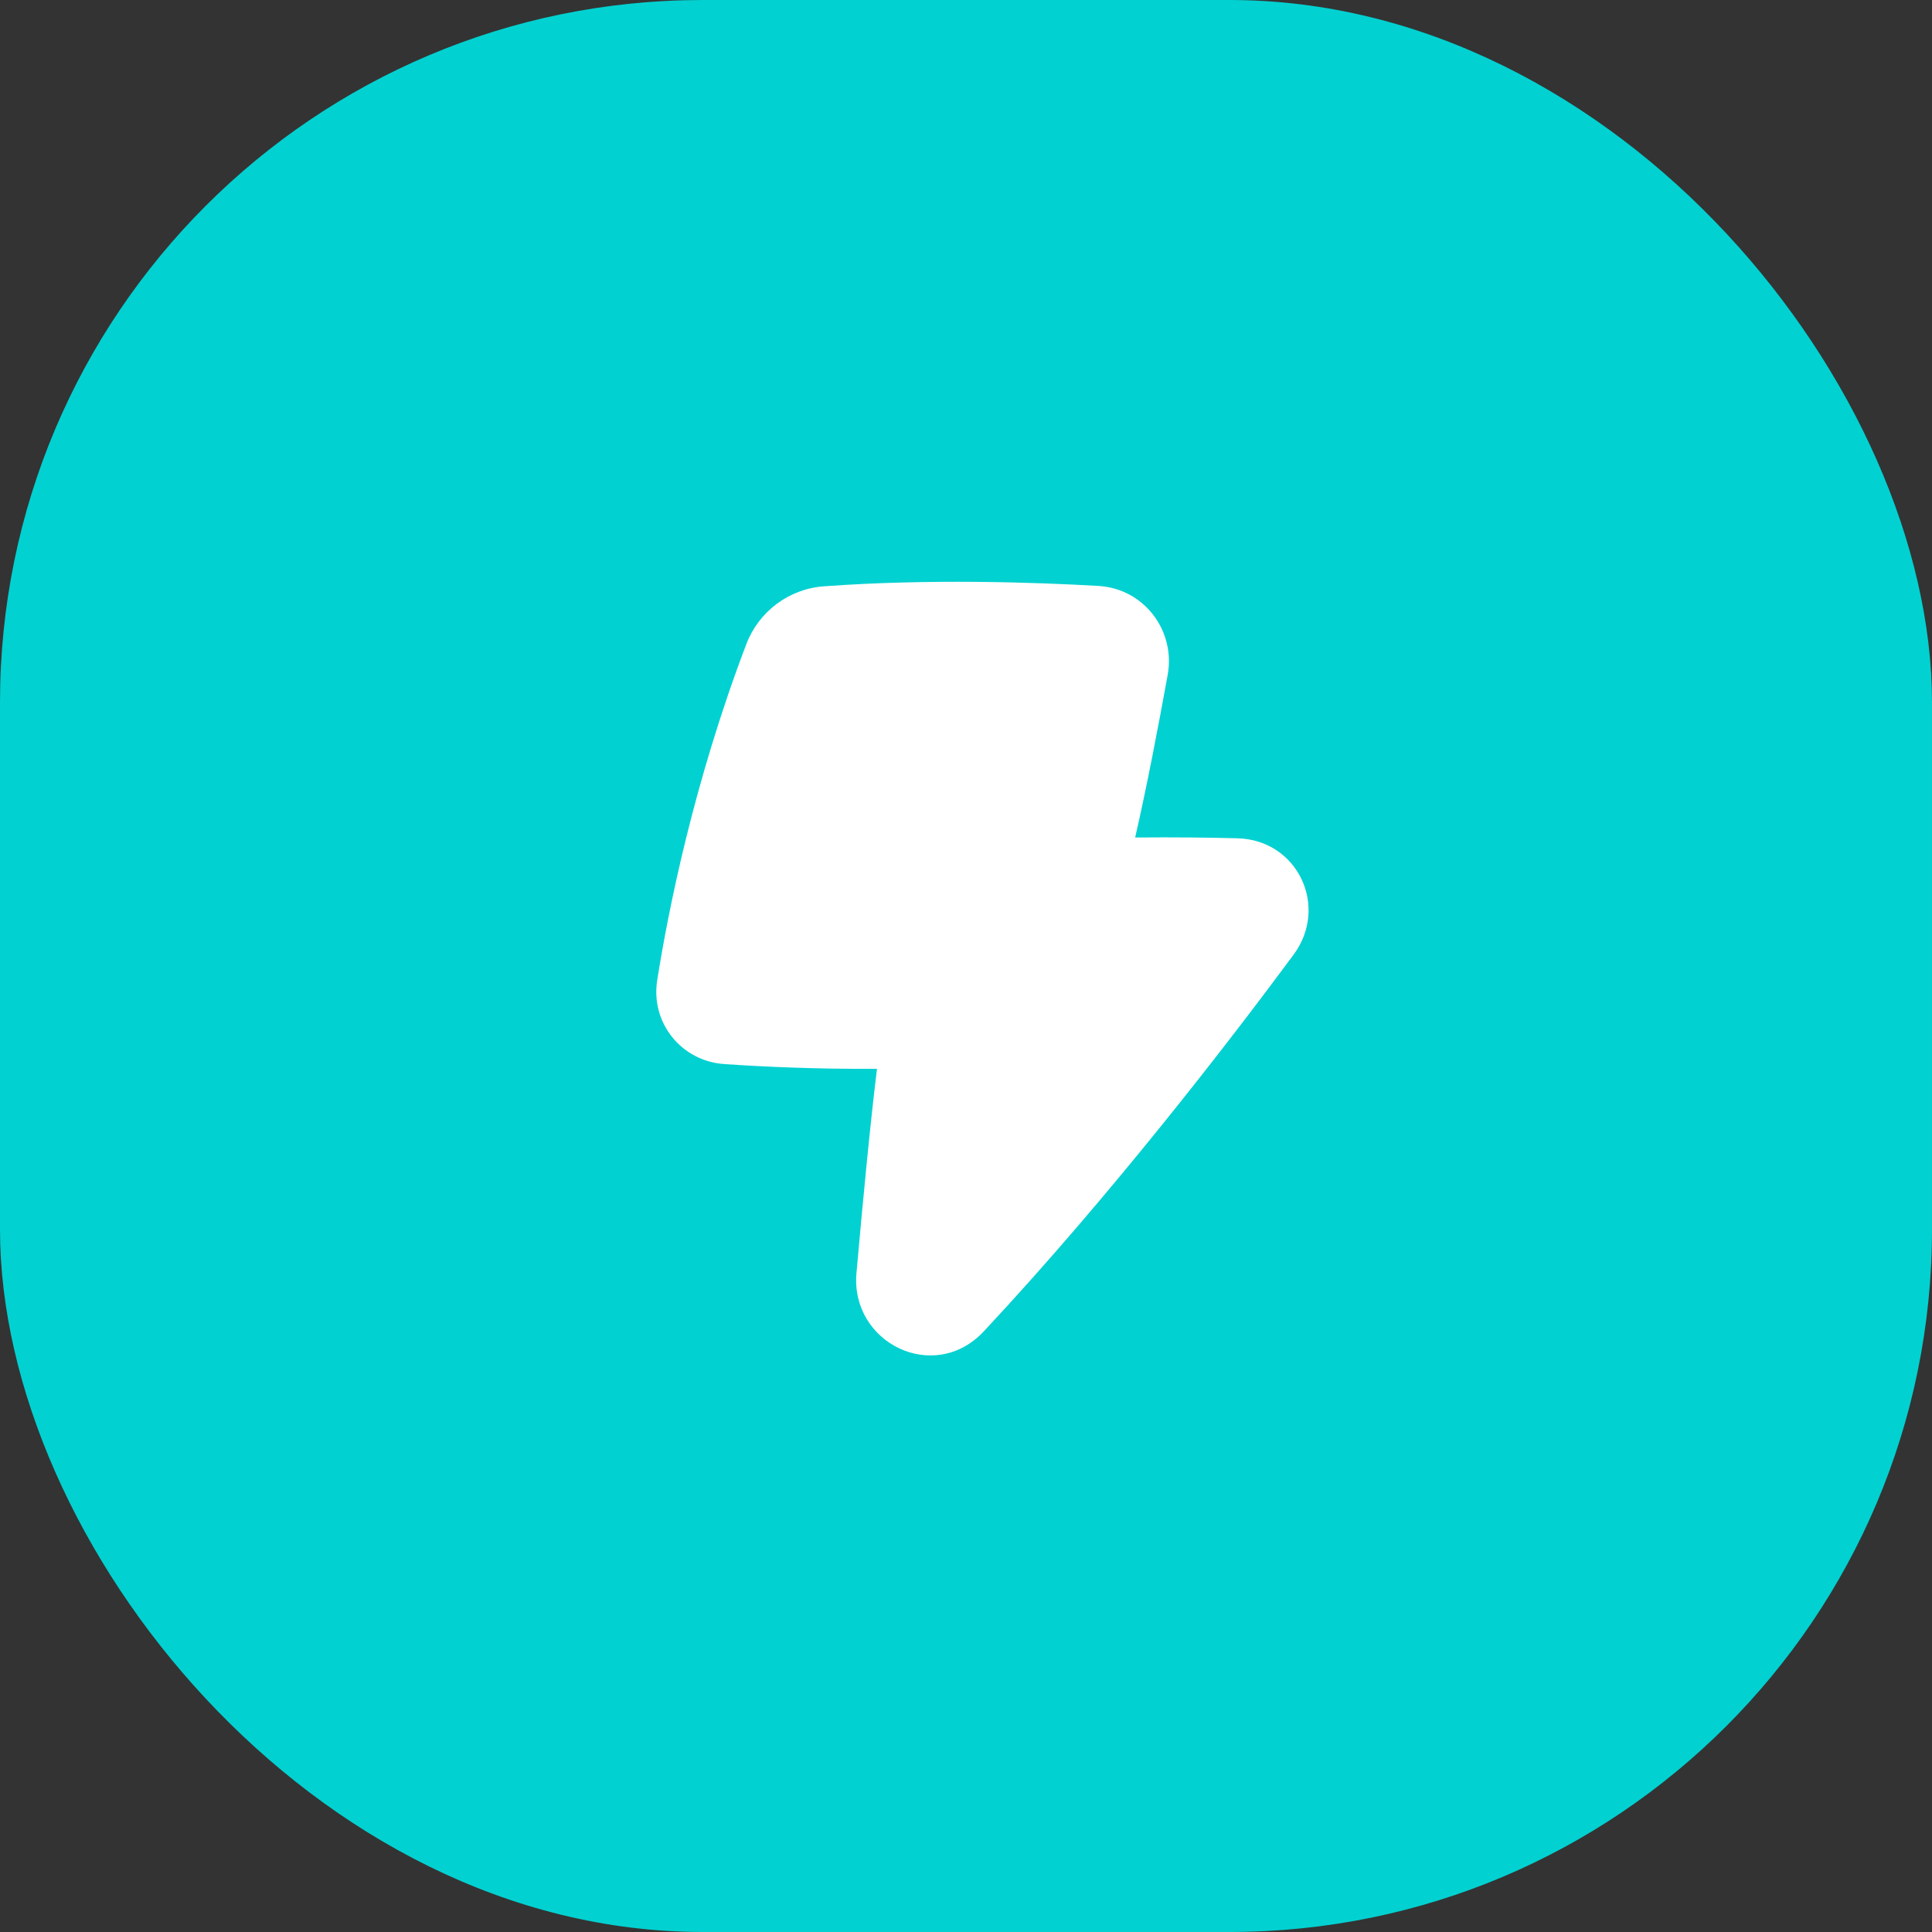 <?xml version="1.0" encoding="UTF-8"?> <svg xmlns="http://www.w3.org/2000/svg" width="66" height="66" viewBox="0 0 66 66" fill="none"><rect x="0" y="0" width="66" height="66" fill="#333333" stroke="none"/><rect width="66" height="66" rx="24" fill="#02D1D1"></rect><path d="M37.52 20.016C35.385 19.893 31.74 19.766 28.146 20.029C26.951 20.116 25.92 20.889 25.495 22.006C23.683 26.768 22.819 31.161 22.451 33.488C22.221 34.948 23.282 36.25 24.741 36.35C25.989 36.436 27.821 36.525 29.959 36.513C29.732 38.364 29.494 40.834 29.258 43.491C29.047 45.871 31.909 47.302 33.613 45.476C37.986 40.791 41.995 35.58 44.193 32.61C45.403 30.976 44.338 28.691 42.272 28.637C41.32 28.612 40.153 28.598 38.779 28.61C39.185 26.837 39.552 24.912 39.89 23.054C40.164 21.544 39.083 20.106 37.52 20.016Z" fill="white"></path></svg> 